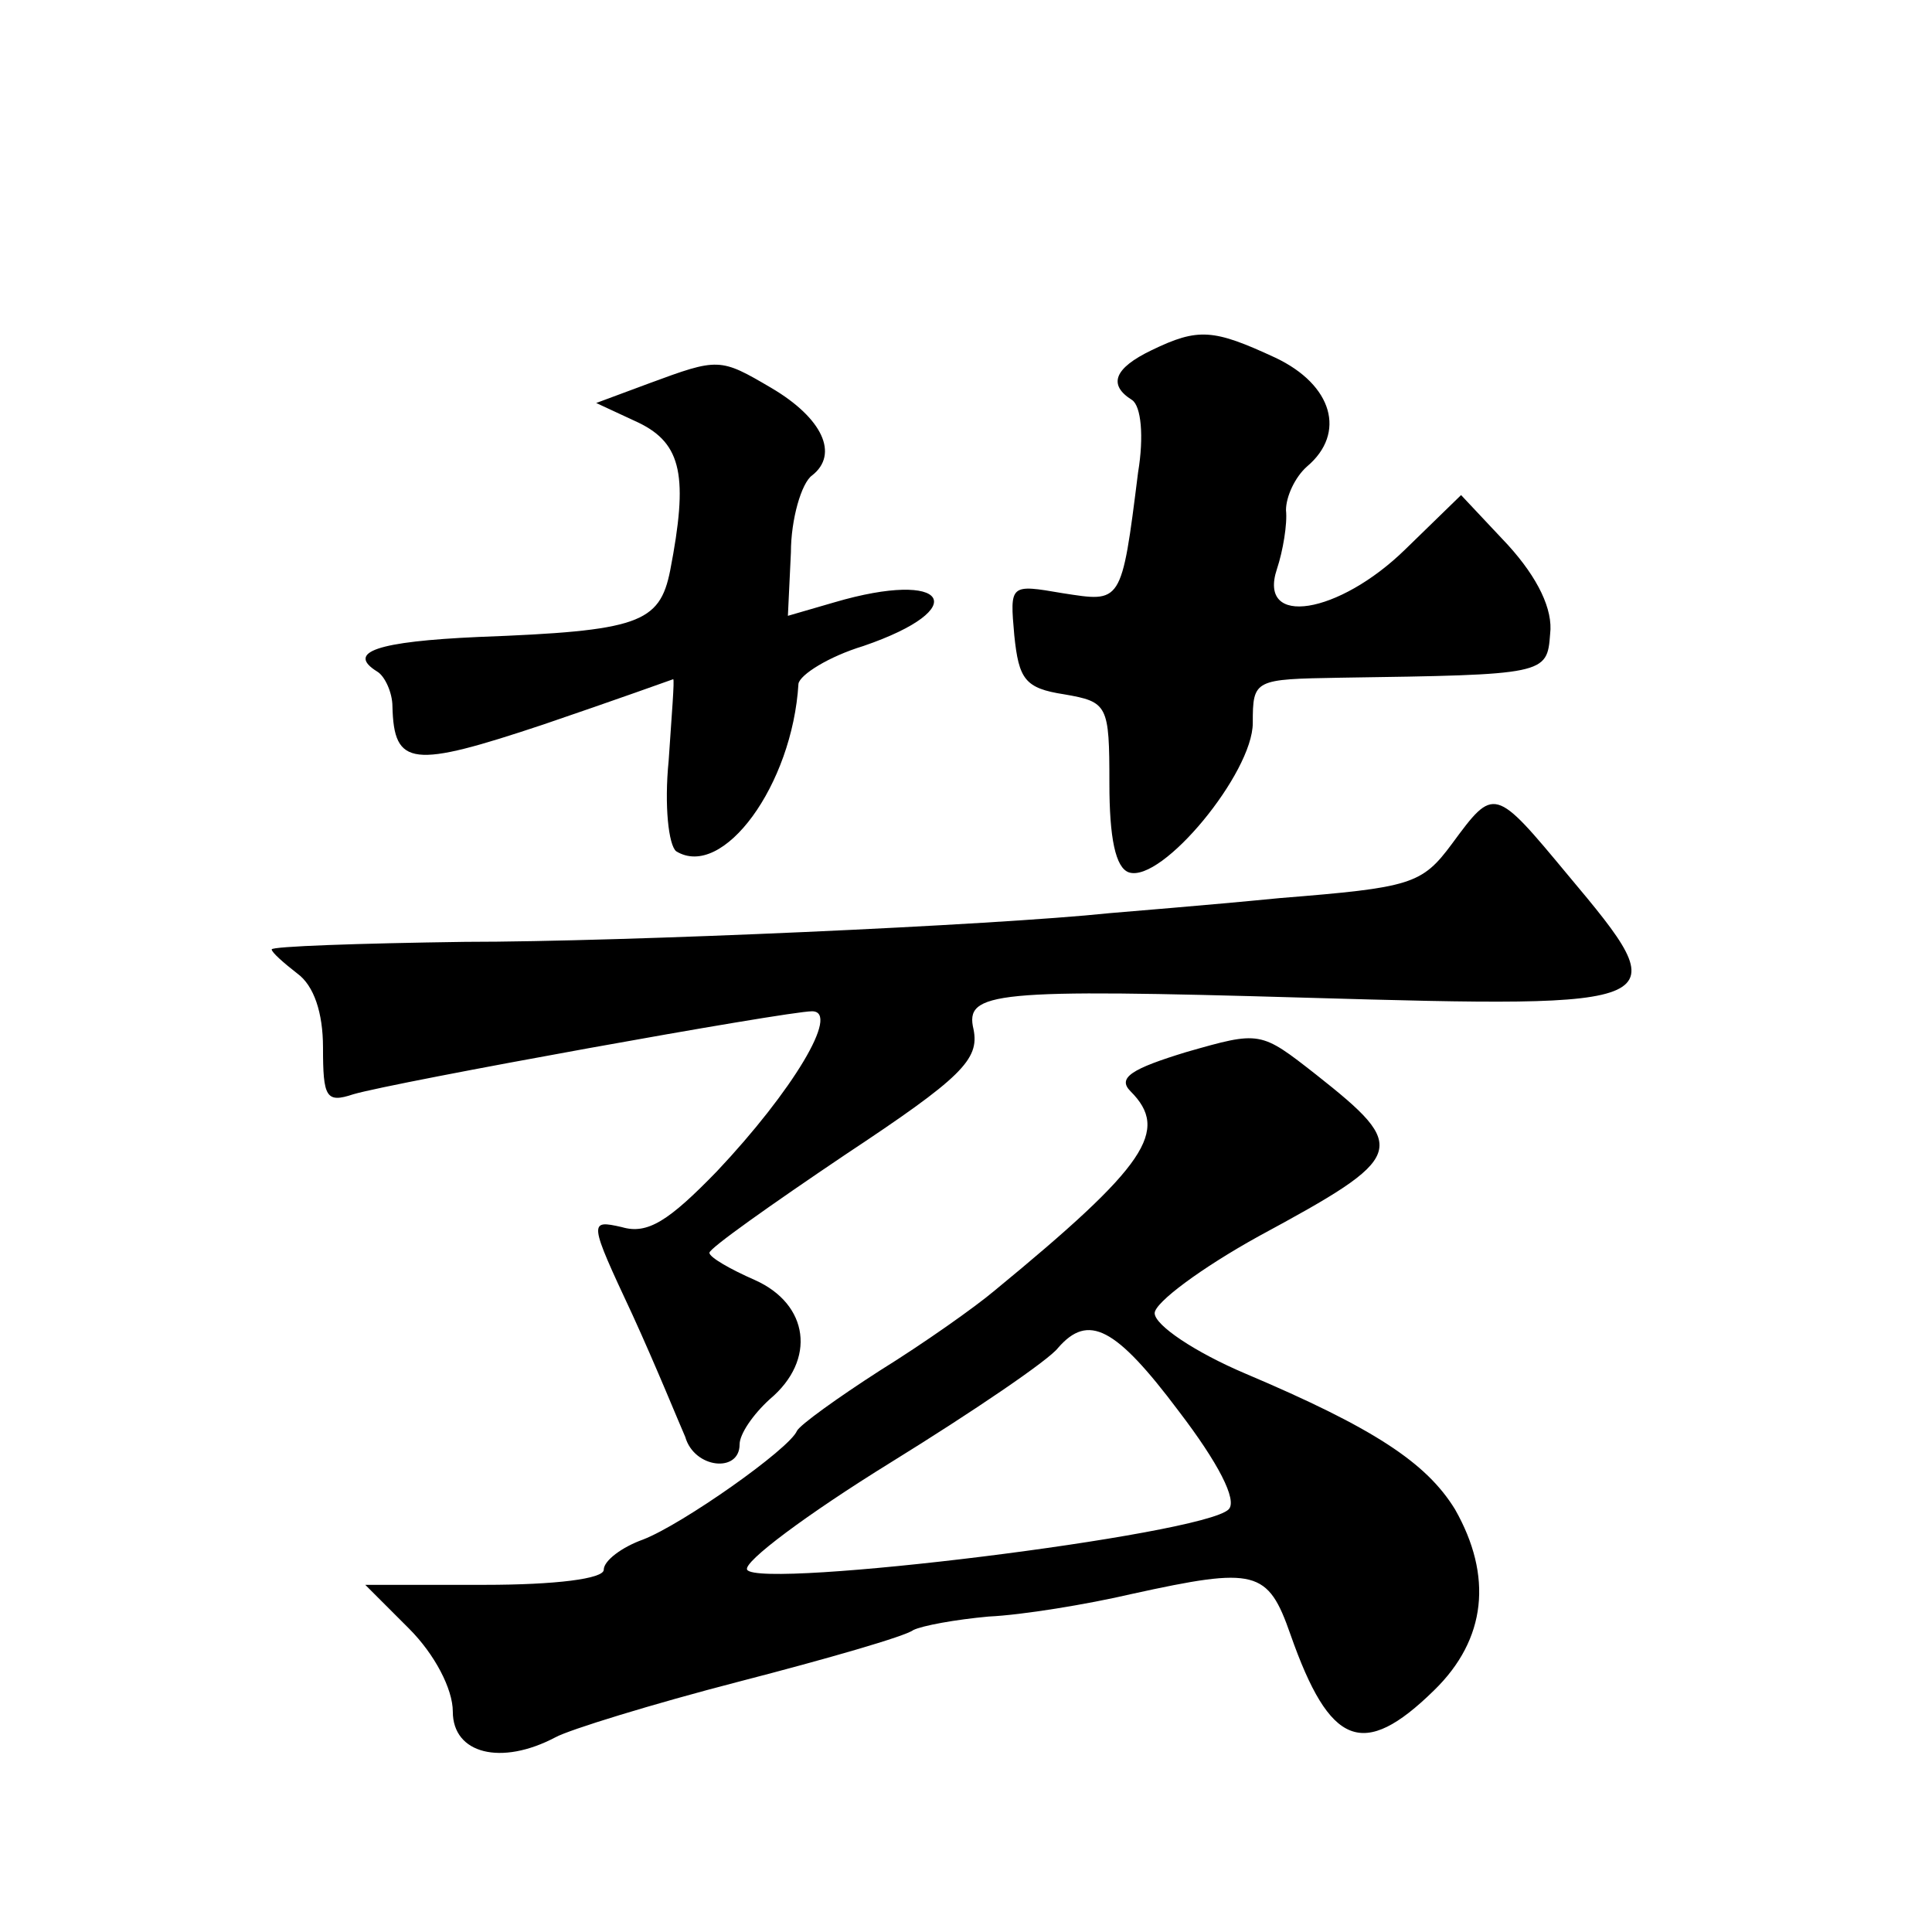<?xml version="1.0" standalone="no"?>
<!DOCTYPE svg PUBLIC "-//W3C//DTD SVG 20010904//EN"
 "http://www.w3.org/TR/2001/REC-SVG-20010904/DTD/svg10.dtd">
<svg version="1.0" xmlns="http://www.w3.org/2000/svg"
 width="128pt" height="128pt" viewBox="0 0 128 128"
 preserveAspectRatio="xMidYMid meet">
<g transform="translate(0,128) scale(0.1,-0.1)"
fill="#0" stroke="none">
<path d="M763 1048 c-25 -12 -29 -23 -13 -33 6 -4 8 -24 4 -48 -11 -88 -11 -86
-50 -80 -35 6 -35 6 -32 -28 3 -29 7 -35 33 -39 29 -5 30 -7 30 -59 0 -36 4 -56
13 -59 22 -7 82 66 82 99 0 29 1 29 58 30 136 2 137 2 139 29 2 16 -8 37 -28 59
l-31 33 -37 -36 c-44 -43 -98 -52 -85 -13 4 12 7 30 6 39 0 9 6 22 14 29 26 22
17 54 -21 72 -41 19 -51 20 -82 5z M430 1026 l-35 -13 28 -13 c29 -14 33 -36 21
-98 -7 -35 -21 -40 -127 -44 -67 -3 -88 -10 -67 -23 5 -3 10 -14 10 -23 1 -40 13
-41 100 -12 47 16 86 30 86 30 1 0 -1 -24 -3 -54 -3 -30 0 -56 5 -60 31 -19 77
44 81 111 1 6 20 18 43 25 73 25 56 51 -19 29 l-31 -9 2 42 c0 22 7 46 14 51 18
14 7 38 -27 58 -34 20 -35 20 -81 3z M962 721 c-20 -27 -27 -29 -114 -36 -51 -5
-102 -9 -113 -10 -76 -8 -321 -19 -427 -19 -71 -1 -128 -3 -128 -5 0 -2 8 -9 17
-16 11 -8 17 -26 17 -49 0 -33 2 -37 20 -31 27 8 287 55 304 55 19 0 -13 -53 -63
-106 -32 -33 -46 -42 -63 -37 -22 5 -22 4 7 -58 16 -35 31 -72 35 -81 6 -21 36
-24 36 -5 0 7 9 20 20 30 31 26 26 63 -10 79 -16 7 -30 15 -30 18 0 3 41 32 90
65 77 51 89 63 85 83 -6 25 13 27 220 21 245 -7 247 -6 174 81 -49 59 -49 59 -77
21z M786 583 c-36 -11 -46 -17 -37 -26 26 -26 11 -49 -90 -132 -13 -11 -47 -35
-76 -53 -28 -18 -53 -36 -55 -40 -5 -12 -76 -62 -102 -72 -14 -5 -26 -14 -26 -20
0 -6 -32 -10 -79 -10 l-79 0 29 -29 c17 -17 29 -40 29 -55 0 -28 32 -36 68 -17
9 5 64 22 122 37 58 15 110 30 115 34 6 3 28 7 50 9 22 1 65 8 95 15 82 18 90 16
105 -27 26 -74 48 -83 95 -37 35 34 39 76 14 120 -19 31 -54 54 -139 90 -33 14
-60 32 -60 40 0 7 31 30 69 51 98 53 100 58 38 107 -37 29 -37 29 -86 15z m-5 -238
c26 -34 39 -59 33 -65 -17 -17 -311 -53 -319 -40 -3 5 40 37 95 71 55 34 105 68
111 76 20 23 38 14 80 -42z"/>
</g>
</svg>
